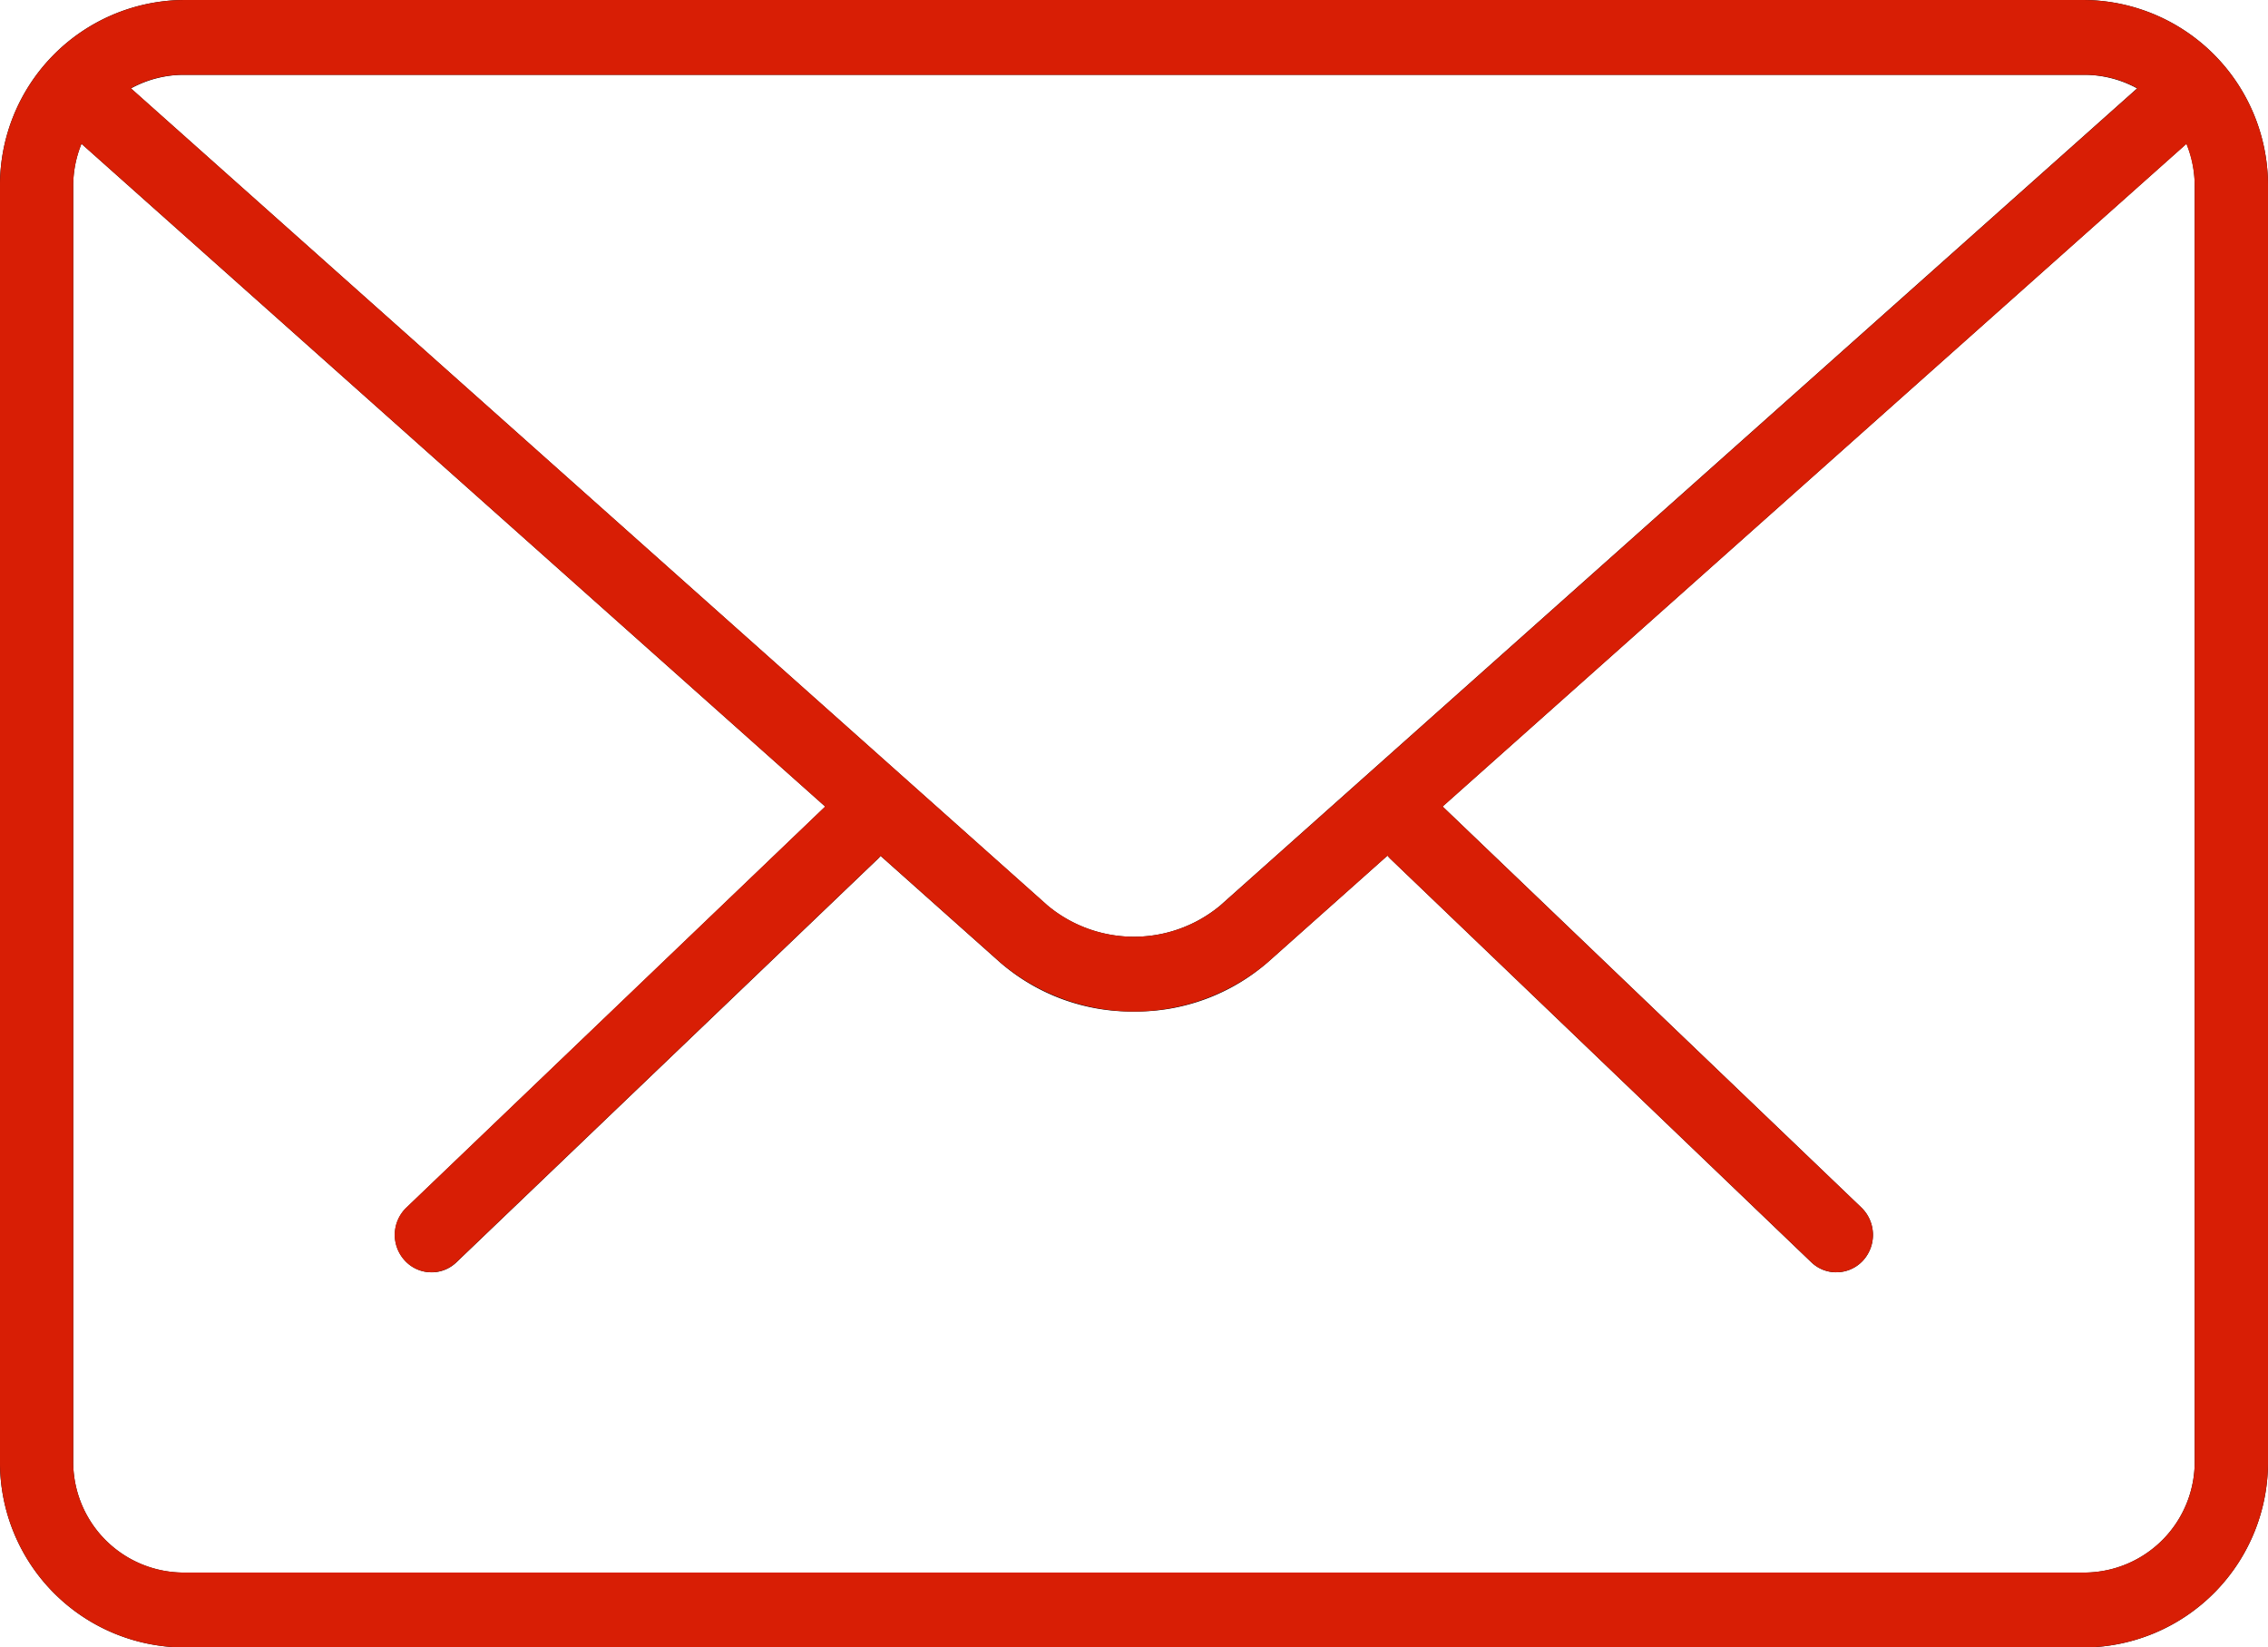 <svg xmlns="http://www.w3.org/2000/svg" width="84.001" height="61" viewBox="0 0 84.001 61"><defs><style>.a{fill:#d81e05;}</style></defs><g transform="translate(-3509.9 -423.017)"><path d="M3577.908,470.127a1.326,1.326,0,0,1-.927-.377l-15.58-14.928a1.426,1.426,0,0,1-.067-1.962,1.339,1.339,0,0,1,1.92-.052l15.592,14.928a1.409,1.409,0,0,1,.053,1.959,1.338,1.338,0,0,1-.991.431Zm0,0"/><path d="M3525.89,470.127a1.331,1.331,0,0,1-.991-.431,1.4,1.4,0,0,1,.051-1.959l15.594-14.928a1.336,1.336,0,0,1,1.918.052,1.41,1.41,0,0,1-.051,1.962l-15.6,14.928a1.32,1.32,0,0,1-.924.377Zm0,0"/><path d="M3587.126,484.018h-70.455a6.849,6.849,0,0,1-6.771-6.919V429.934a6.858,6.858,0,0,1,6.771-6.917h70.455a6.862,6.862,0,0,1,6.774,6.917V477.1a6.853,6.853,0,0,1-6.774,6.919Zm-70.455-58.231a4.113,4.113,0,0,0-4.06,4.147V477.1a4.1,4.1,0,0,0,4.06,4.147h70.455a4.1,4.1,0,0,0,4.06-4.147V429.934a4.1,4.1,0,0,0-4.06-4.147Zm0,0"/><path d="M3551.9,460.471a7.438,7.438,0,0,1-4.97-1.828l-34.787-30.992a1.406,1.406,0,0,1-.133-1.957,1.352,1.352,0,0,1,1.918-.136l34.774,30.992a5,5,0,0,0,6.389,0l34.727-30.94a1.345,1.345,0,0,1,1.92.136,1.4,1.4,0,0,1-.131,1.947l-34.734,30.938a7.443,7.443,0,0,1-4.972,1.84Zm0,0"/></g><path class="a" d="M521.772,3904a6.85,6.85,0,0,1-6.772-6.919v-47.163a6.859,6.859,0,0,1,6.772-6.917h70.455a6.862,6.862,0,0,1,6.774,6.917v47.163a6.853,6.853,0,0,1-6.774,6.919Zm-4.06-54.083v47.163a4.1,4.1,0,0,0,4.06,4.147h70.455a4.1,4.1,0,0,0,4.06-4.147v-47.163a4.221,4.221,0,0,0-.309-1.587l-27.546,24.534,15.514,14.854a1.409,1.409,0,0,1,.054,1.958,1.339,1.339,0,0,1-.992.432,1.323,1.323,0,0,1-.927-.377L566.5,3874.805a1.394,1.394,0,0,1-.111-.122l-4.414,3.93a7.65,7.65,0,0,1-9.942.012l-4.419-3.936a1.451,1.451,0,0,1-.106.115l-15.6,14.928a1.337,1.337,0,0,1-1.915-.055,1.4,1.4,0,0,1,.051-1.958l15.517-14.855-27.543-24.54A4.2,4.2,0,0,0,517.712,3849.918Zm2.135-3.65,33.96,30.265a5,5,0,0,0,6.388,0l33.968-30.262a3.971,3.971,0,0,0-1.936-.5H521.772A3.966,3.966,0,0,0,519.847,3846.269Z" transform="translate(-515 -3843)"/></svg>